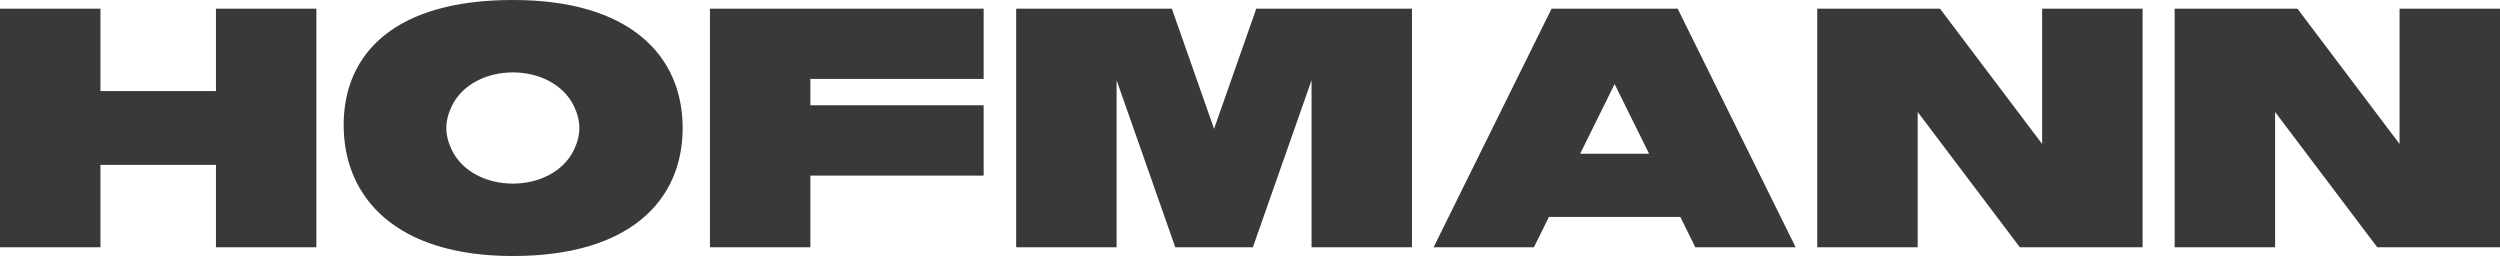 <svg width="174" height="18" viewBox="0 0 174 18" fill="none" xmlns="http://www.w3.org/2000/svg">
<g clip-path="url(#clip0_22_1568)">
<path fill-rule="evenodd" clip-rule="evenodd" d="M7.35271e-07 0.601L6.991 0.601V6.339H15.03V0.601L22.02 0.601V17.211H15.03V11.473H6.991V17.211H0L7.35271e-07 0.601ZM56.403 12.221H68.462V7.327H56.403V5.495H68.462V0.601L49.412 0.601C49.412 6.138 49.412 11.675 49.412 17.211H56.403V12.221ZM158.347 7.794L165.458 17.211C168.171 17.211 171.288 17.211 174 17.211V0.601L167.009 0.601V10.019L159.899 0.601C157.186 0.601 154.069 0.601 151.357 0.601V17.211H158.347V7.794ZM23.919 8.704C23.919 3.642 27.583 -0.007 35.695 9.91643e-06C43.806 -0.007 47.513 3.847 47.513 8.909C47.513 13.971 43.806 17.825 35.695 17.818C27.583 17.825 23.919 13.766 23.919 8.704ZM39.952 7.399C38.449 4.255 32.949 4.252 31.441 7.392C30.944 8.427 30.94 9.369 31.431 10.406C32.925 13.567 38.449 13.57 39.953 10.417C40.447 9.379 40.447 8.436 39.952 7.399ZM133.471 7.794L140.582 17.211C143.294 17.211 146.411 17.211 149.124 17.211V0.601H142.133V10.019L135.022 0.601C132.31 0.601 129.193 0.601 126.48 0.601V17.211H133.471V7.794ZM109.98 10.698H114.775L112.377 5.85L109.98 10.698ZM116.95 15.098H107.804L106.759 17.211H99.777L107.99 0.601C110.914 0.601 113.839 0.601 116.764 0.601L124.978 17.211H117.995L116.95 15.098ZM87.438 0.601L84.499 8.967L81.561 0.601C78.084 0.601 74.202 0.601 70.725 0.601V17.211H77.716V5.584L81.8 17.211H87.199L91.284 5.584V17.211H98.273V0.601C94.797 0.601 90.915 0.601 87.438 0.601Z" fill="#393939"/>
</g>
<defs>
<clipPath id="clip0_22_1568">
<rect width="174" height="18" fill="white"/>
</clipPath>
</defs>
</svg>
